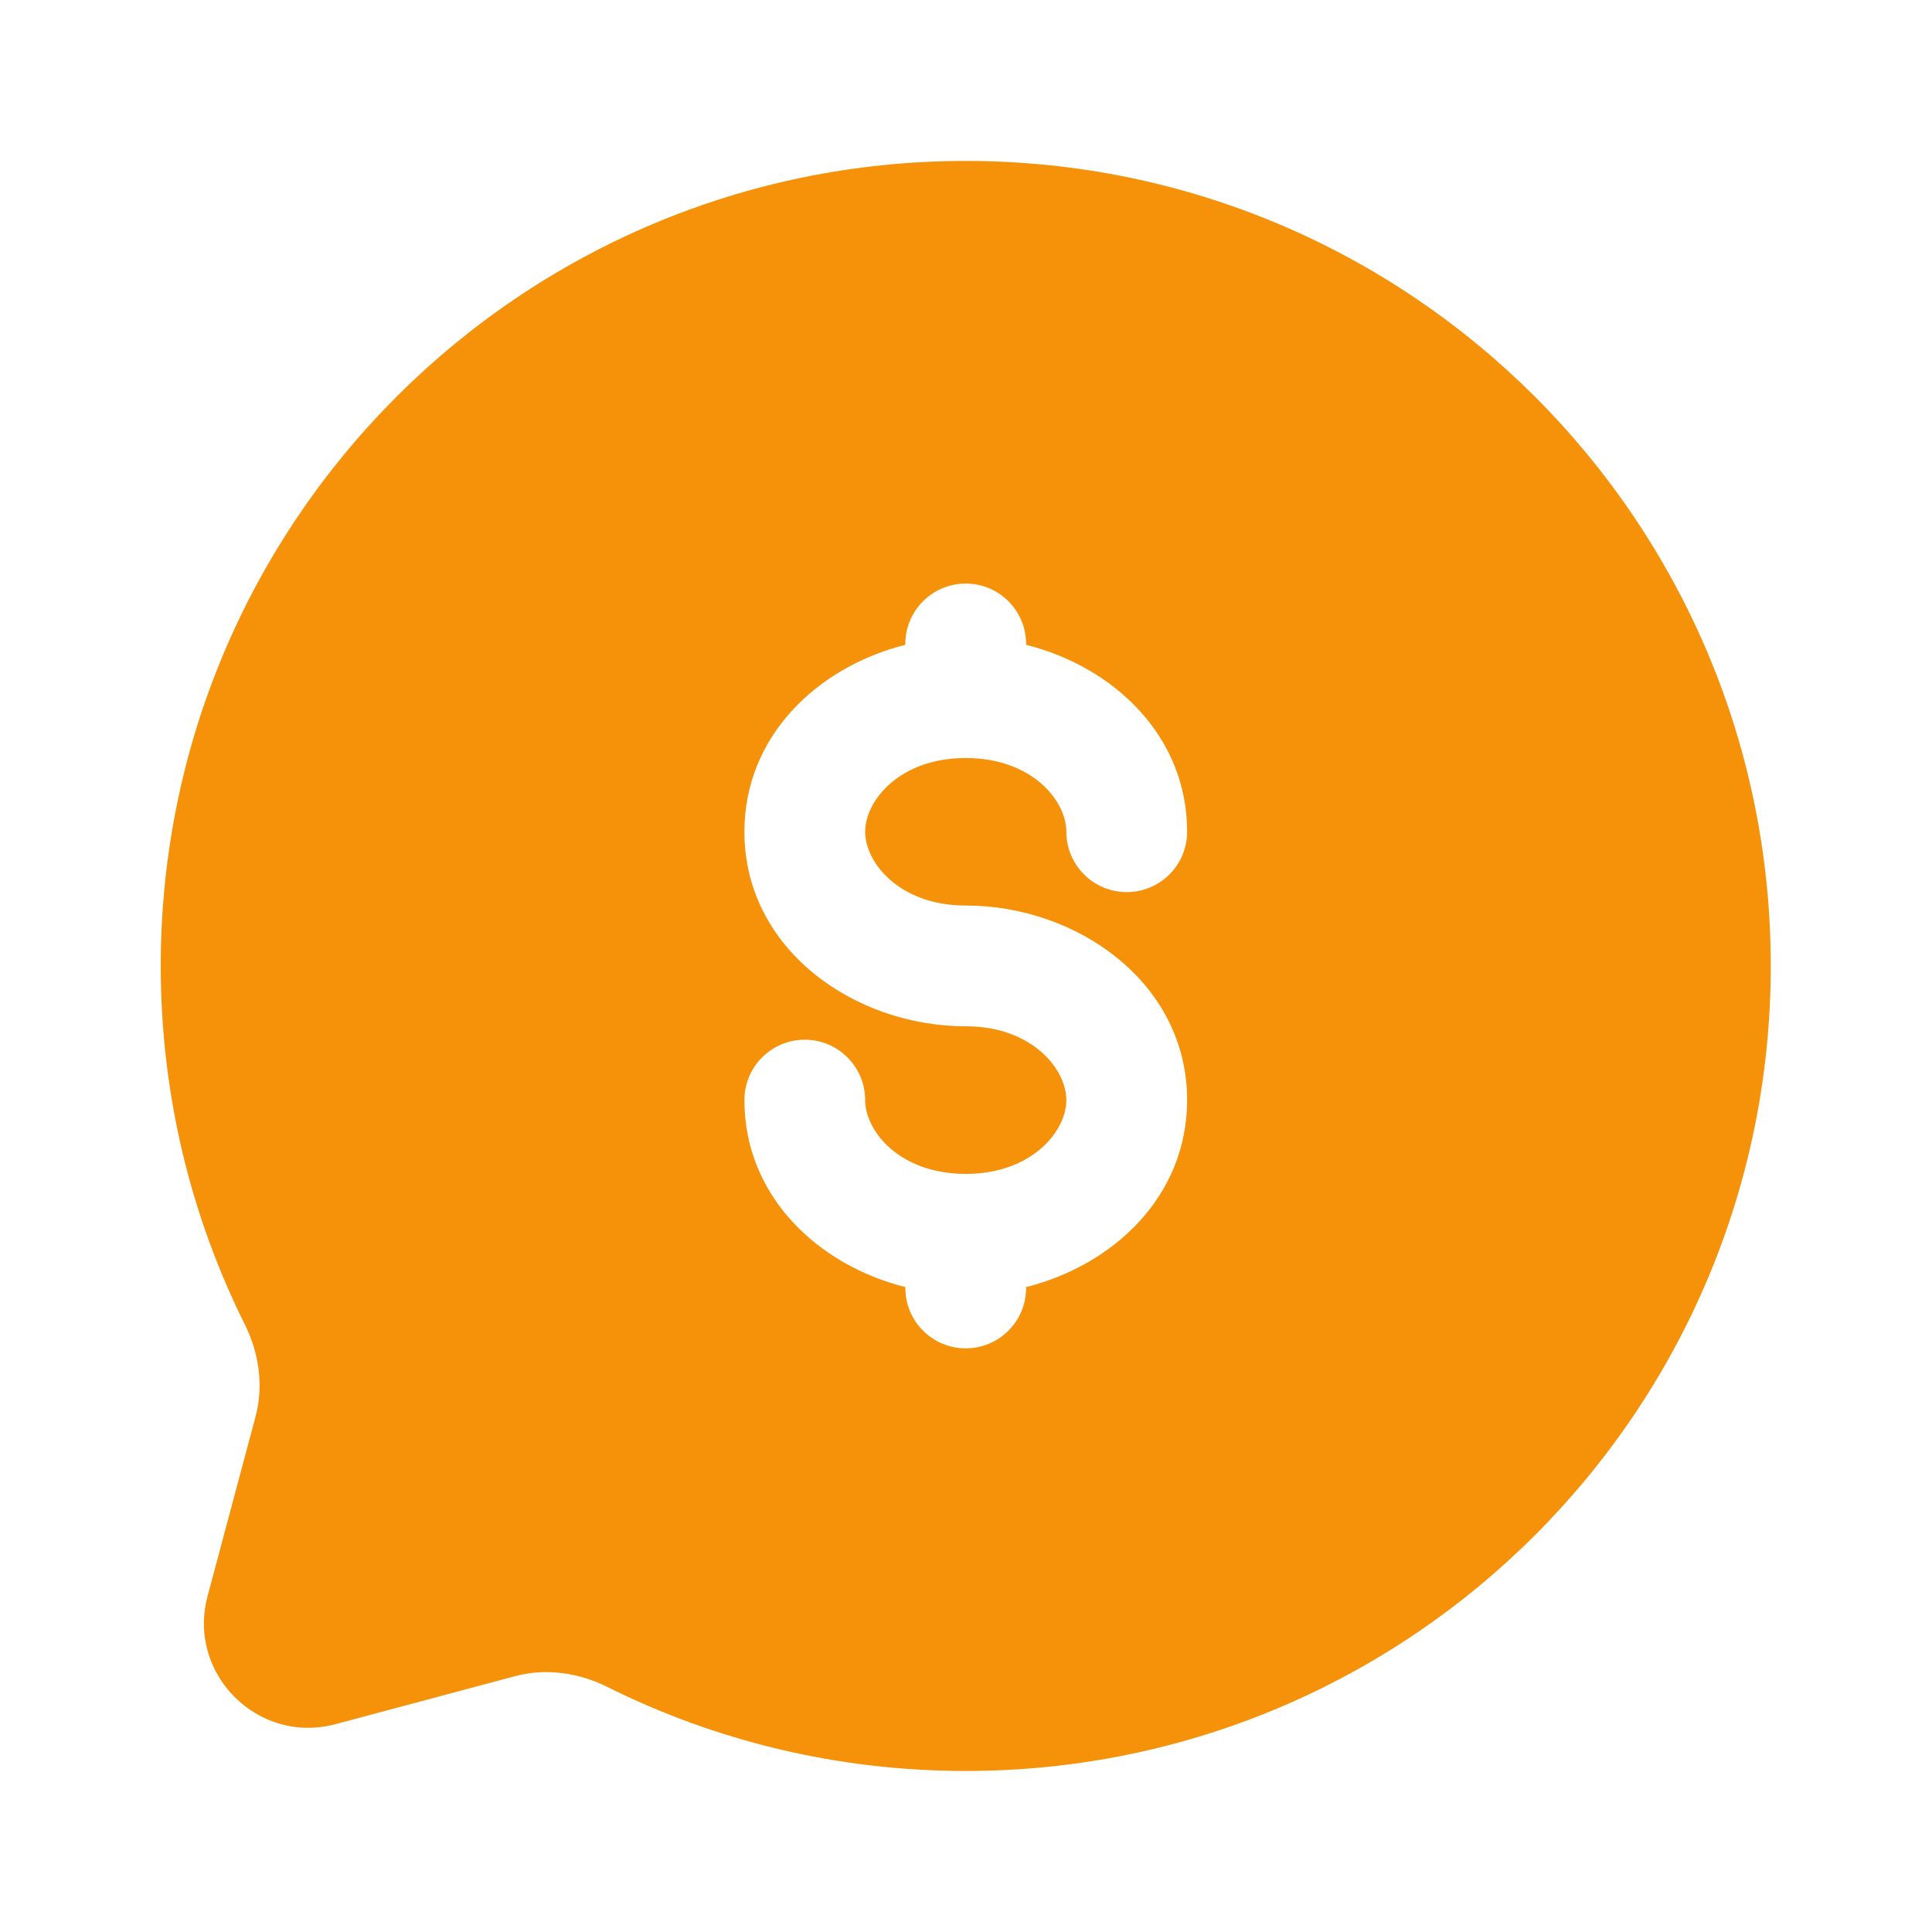 <svg width="20" height="20" viewBox="0 0 20 20" fill="none" xmlns="http://www.w3.org/2000/svg">
<path fill-rule="evenodd" clip-rule="evenodd" d="M18.331 9.999C18.331 14.602 14.6 18.333 9.997 18.333C8.664 18.333 7.404 18.02 6.287 17.463C5.99 17.315 5.651 17.266 5.33 17.352L3.475 17.848C2.67 18.064 1.933 17.327 2.149 16.522L2.645 14.666C2.731 14.346 2.682 14.007 2.534 13.71C1.977 12.592 1.664 11.332 1.664 9.999C1.664 5.397 5.395 1.666 9.997 1.666C14.6 1.666 18.331 5.397 18.331 9.999ZM9.997 6.041C10.343 6.041 10.622 6.321 10.622 6.666V6.675C11.53 6.903 12.289 7.619 12.289 8.61C12.289 8.956 12.009 9.235 11.664 9.235C11.319 9.235 11.039 8.956 11.039 8.61C11.039 8.29 10.684 7.847 9.997 7.847C9.311 7.847 8.956 8.29 8.956 8.61C8.956 8.93 9.311 9.374 9.997 9.374C11.152 9.374 12.289 10.174 12.289 11.388C12.289 12.38 11.53 13.096 10.622 13.324V13.333C10.622 13.678 10.343 13.958 9.997 13.958C9.652 13.958 9.372 13.678 9.372 13.333V13.324C8.465 13.096 7.706 12.38 7.706 11.388C7.706 11.043 7.986 10.763 8.331 10.763C8.676 10.763 8.956 11.043 8.956 11.388C8.956 11.708 9.311 12.152 9.997 12.152C10.684 12.152 11.039 11.708 11.039 11.388C11.039 11.068 10.684 10.624 9.997 10.624C8.843 10.624 7.706 9.825 7.706 8.61C7.706 7.619 8.465 6.903 9.372 6.675V6.666C9.372 6.321 9.652 6.041 9.997 6.041Z" fill="#F6910A"/>
</svg>
